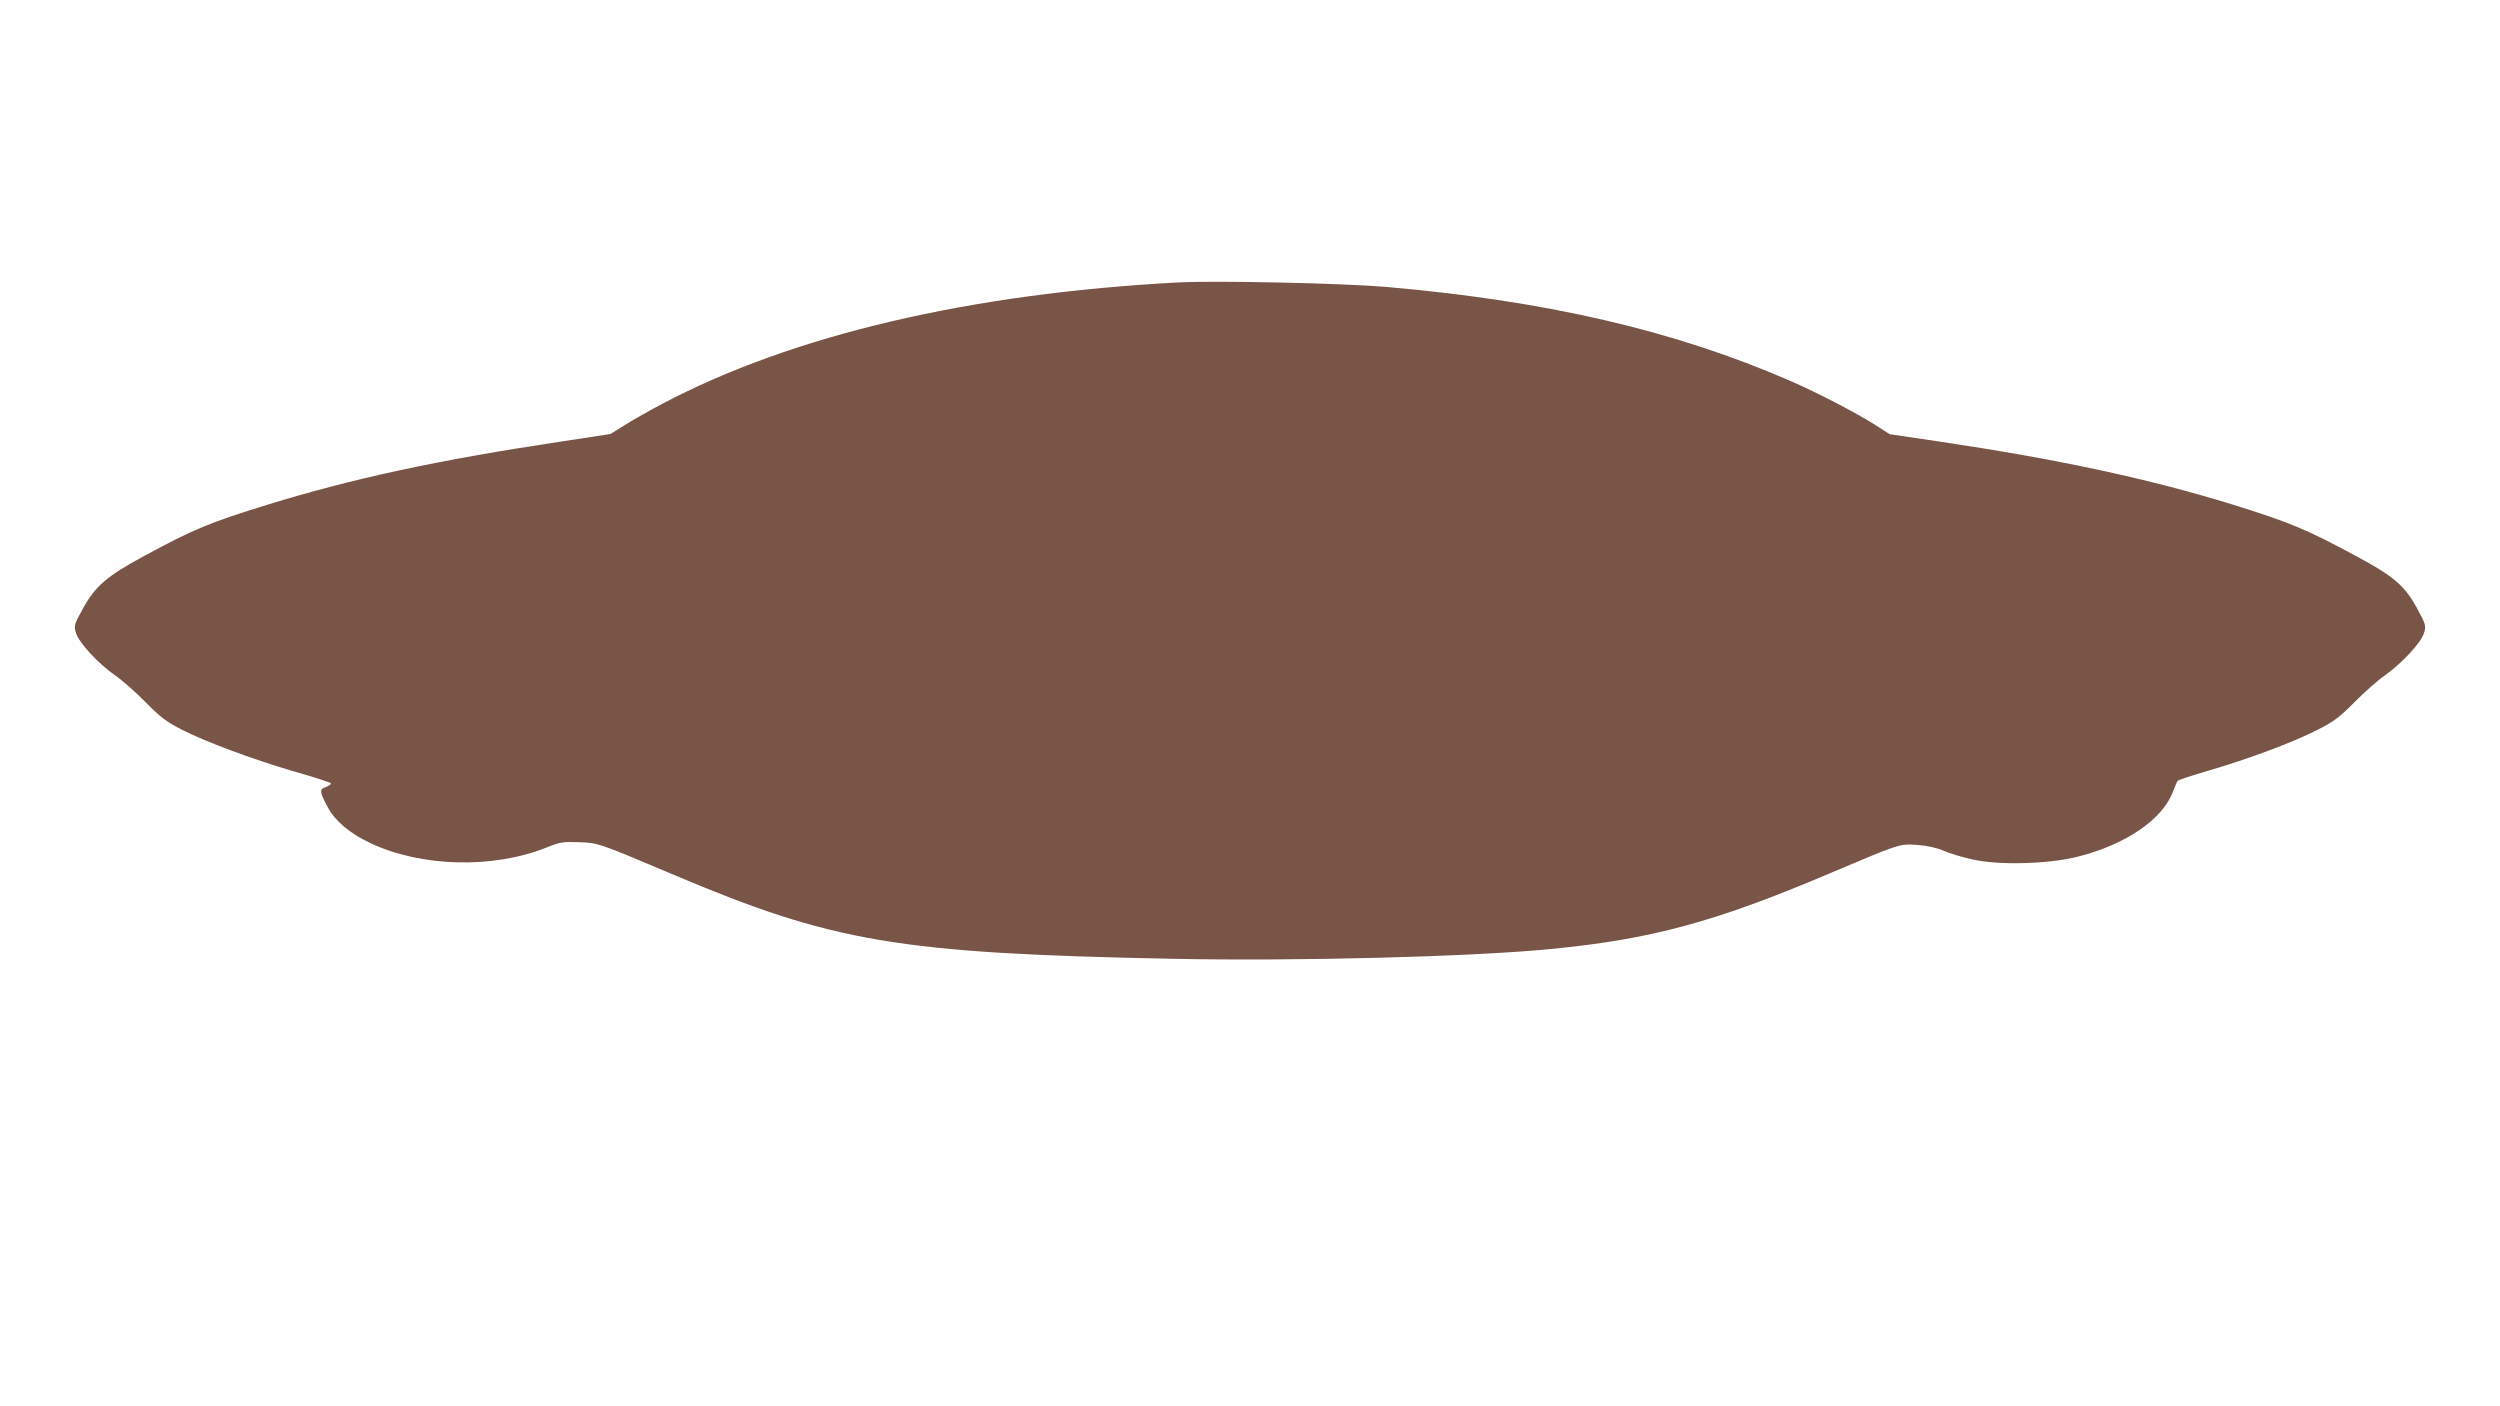 <?xml version="1.0" standalone="no"?>
<!DOCTYPE svg PUBLIC "-//W3C//DTD SVG 20010904//EN"
 "http://www.w3.org/TR/2001/REC-SVG-20010904/DTD/svg10.dtd">
<svg version="1.0" xmlns="http://www.w3.org/2000/svg"
 width="1280pt" height="720pt" viewBox="0 0 1280 720"
 preserveAspectRatio="xMidYMid meet">
<g transform="translate(0,720) scale(0.1,-0.1)"
fill="#795548" stroke="none">
<path d="M6035 5754 c-1068 -56 -1979 -270 -2645 -622 -69 -36 -156 -86 -194
-110 l-70 -44 -255 -39 c-626 -94 -1067 -189 -1501 -323 -298 -92 -379 -125
-640 -267 -183 -99 -244 -152 -306 -266 -45 -81 -46 -87 -35 -124 15 -49 110
-153 199 -216 37 -25 108 -88 157 -138 74 -75 106 -100 184 -140 128 -65 360
-151 577 -215 99 -28 183 -55 187 -60 5 -4 -6 -12 -23 -19 -36 -12 -35 -23 8
-104 37 -70 113 -134 217 -183 261 -124 630 -133 904 -23 69 28 84 30 166 27
99 -4 97 -3 475 -163 823 -349 1155 -406 2562 -434 629 -13 1530 10 1938 50
514 50 840 138 1420 384 371 157 364 155 455 149 53 -4 99 -14 137 -30 31 -14
99 -34 150 -45 135 -30 388 -23 537 15 246 62 435 192 487 334 10 26 20 50 24
54 3 5 75 28 160 53 202 59 430 144 555 208 85 43 114 65 190 142 50 50 120
113 157 138 88 63 184 167 199 216 11 37 10 43 -37 129 -62 113 -117 161 -309
264 -256 138 -340 173 -635 265 -425 131 -892 232 -1499 322 l-256 38 -70 45
c-100 64 -301 168 -439 228 -594 258 -1244 409 -2069 481 -221 19 -865 33
-1062 23z"/>
</g>
</svg>
